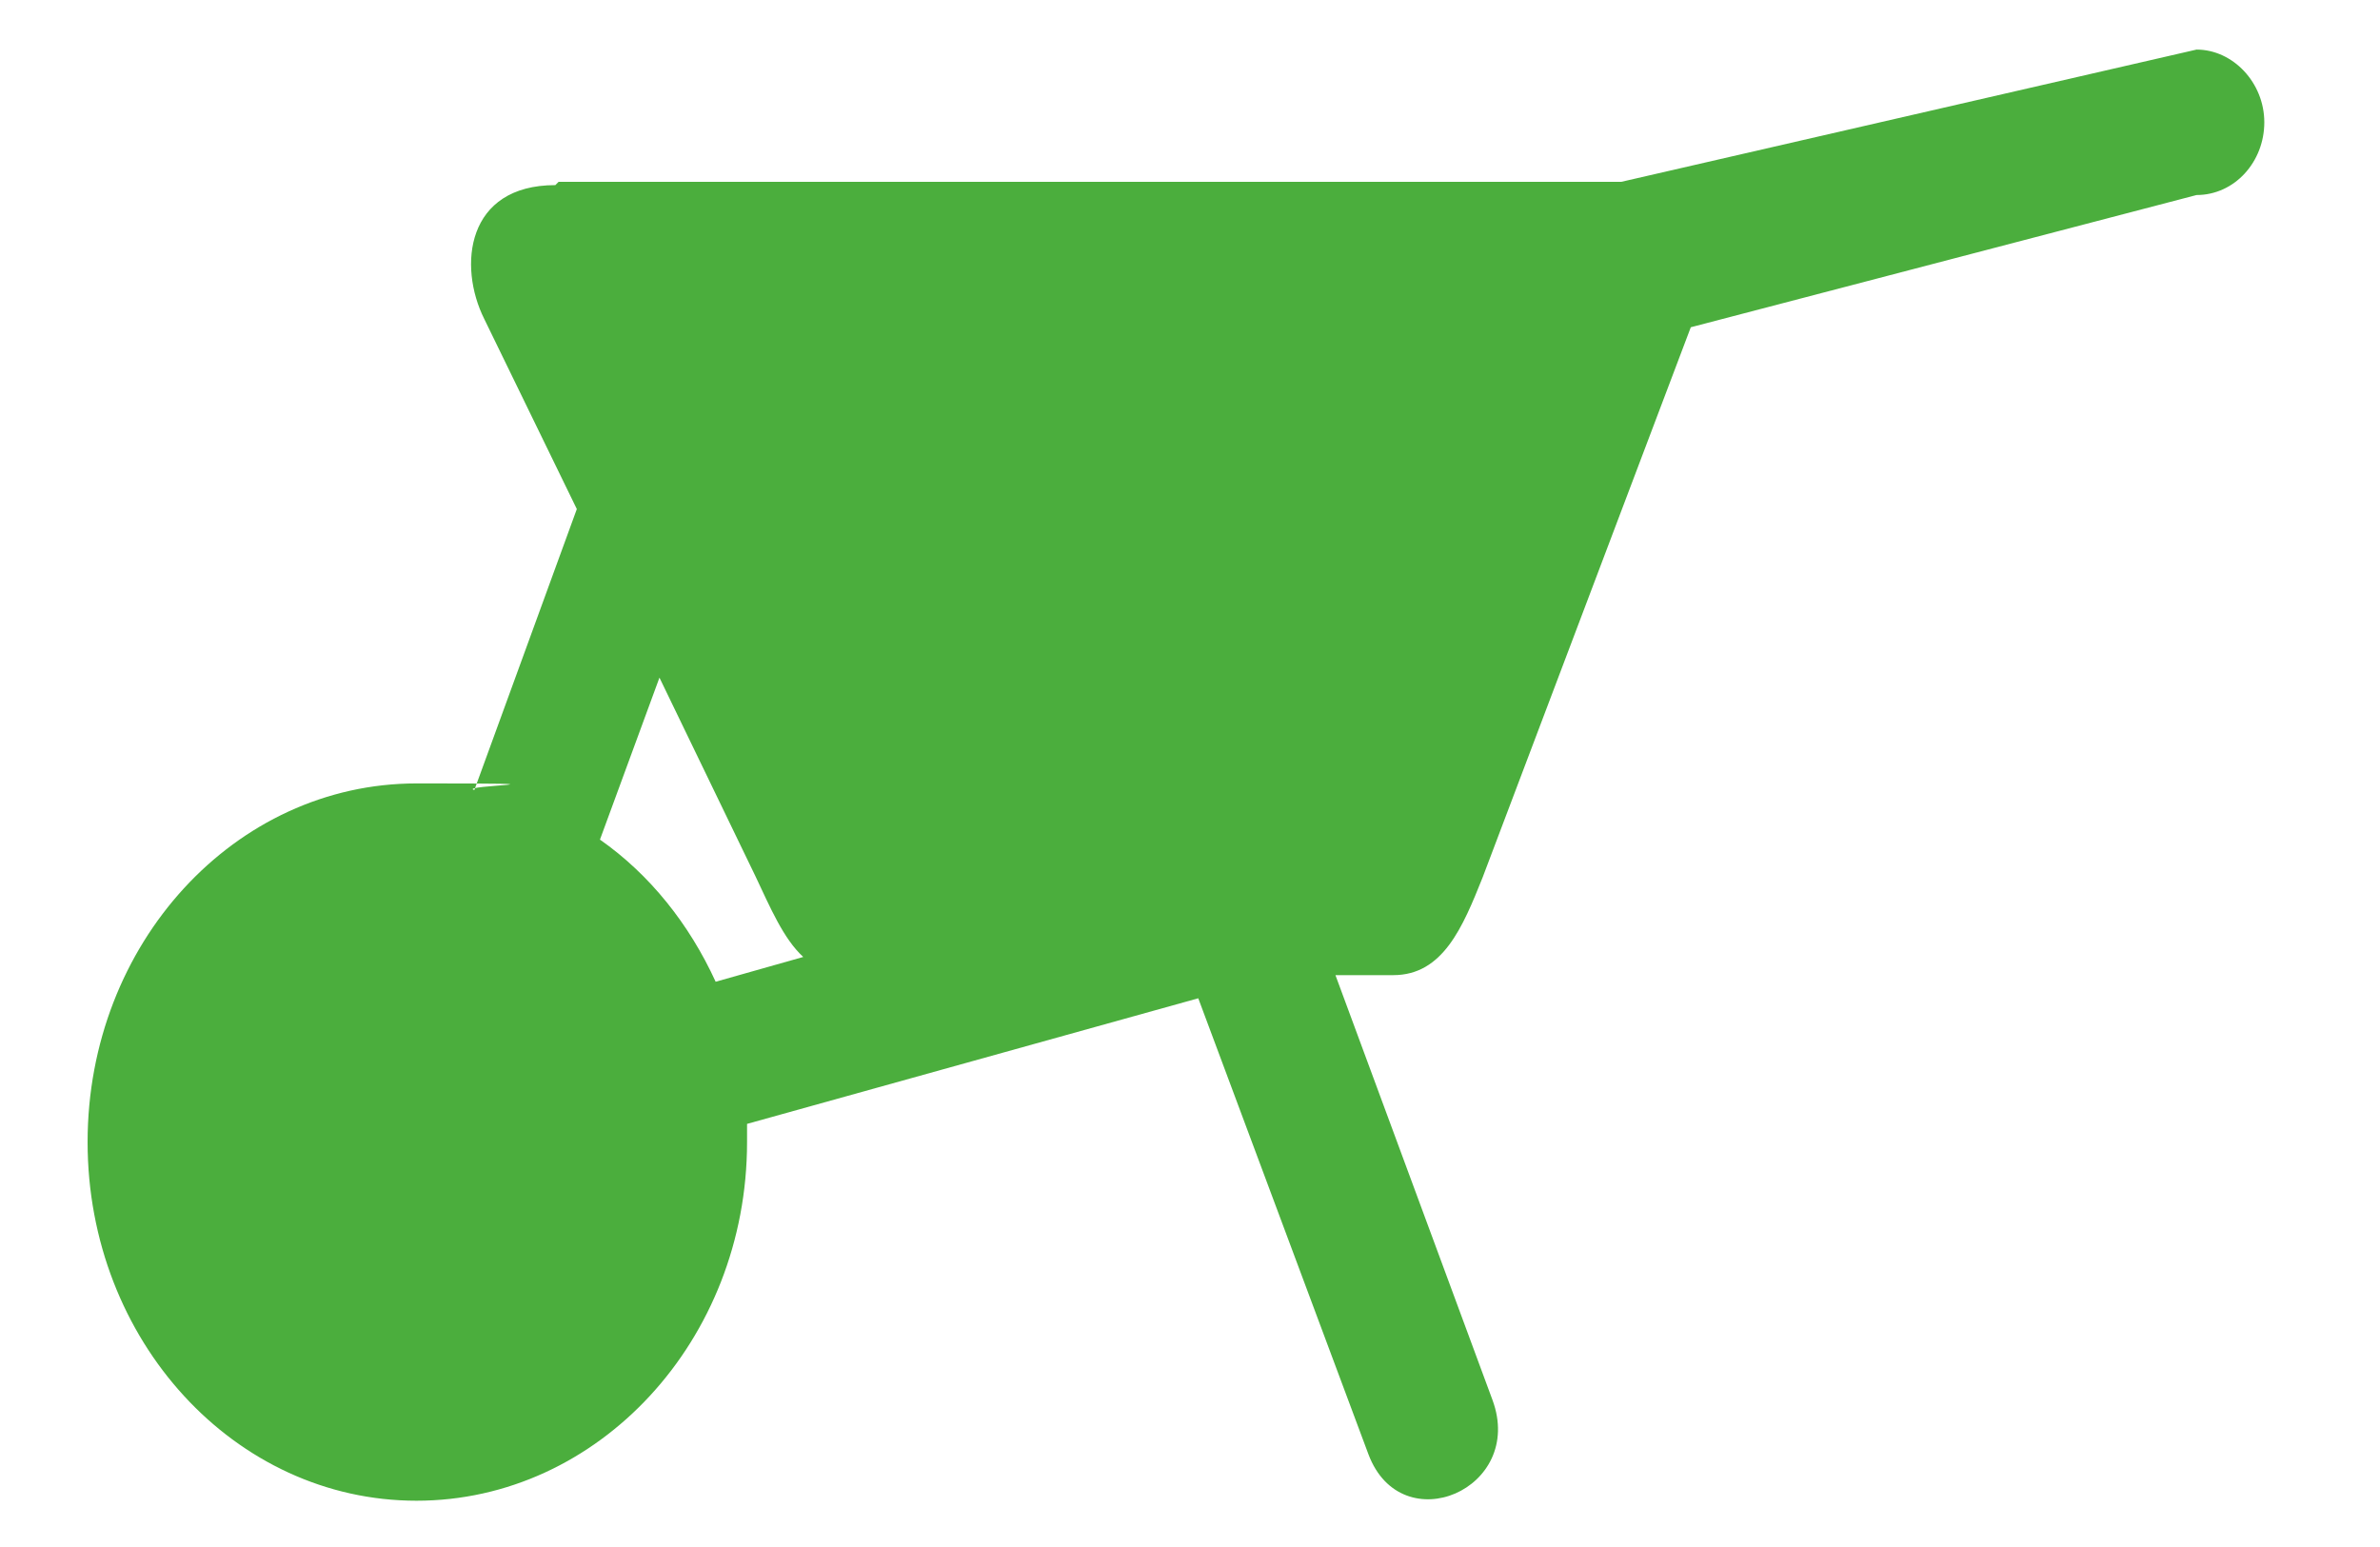<?xml version="1.0" encoding="UTF-8"?> <svg xmlns="http://www.w3.org/2000/svg" id="Laag_1" data-name="Laag 1" version="1.1" viewBox="0 0 144 93.6"><defs><style> .cls-1 { fill: #4bae3d; fill-rule: evenodd; stroke-width: 0px; } </style></defs><path class="cls-1" d="M33.8,11h64.3l34.8-8c2.2,0,4.1,2,4.1,4.4s-1.8,4.4-4.1,4.4l-30.6,8-12.6,33.3c-1.2,3-2.4,5.9-5.4,5.9h-3.5l9.5,25.7c2,5.4-5.5,8.6-7.5,3.3l-10.3-27.6-27.3,7.6v1.1c0,12-9,21.7-20,21.7s-19.9-9.7-19.9-21.7,8.9-21.7,19.9-21.7,2.4.1,3.5.4l6.2-17-5.6-11.5c-1.6-3.2-1.1-8.1,4.3-8.1h0ZM48.6,57.9c-1.2-1.1-2-3-2.9-4.9l-5.8-12-3.6,9.8c3,2.1,5.4,5.1,7,8.6l5.3-1.5Z"></path></svg> 